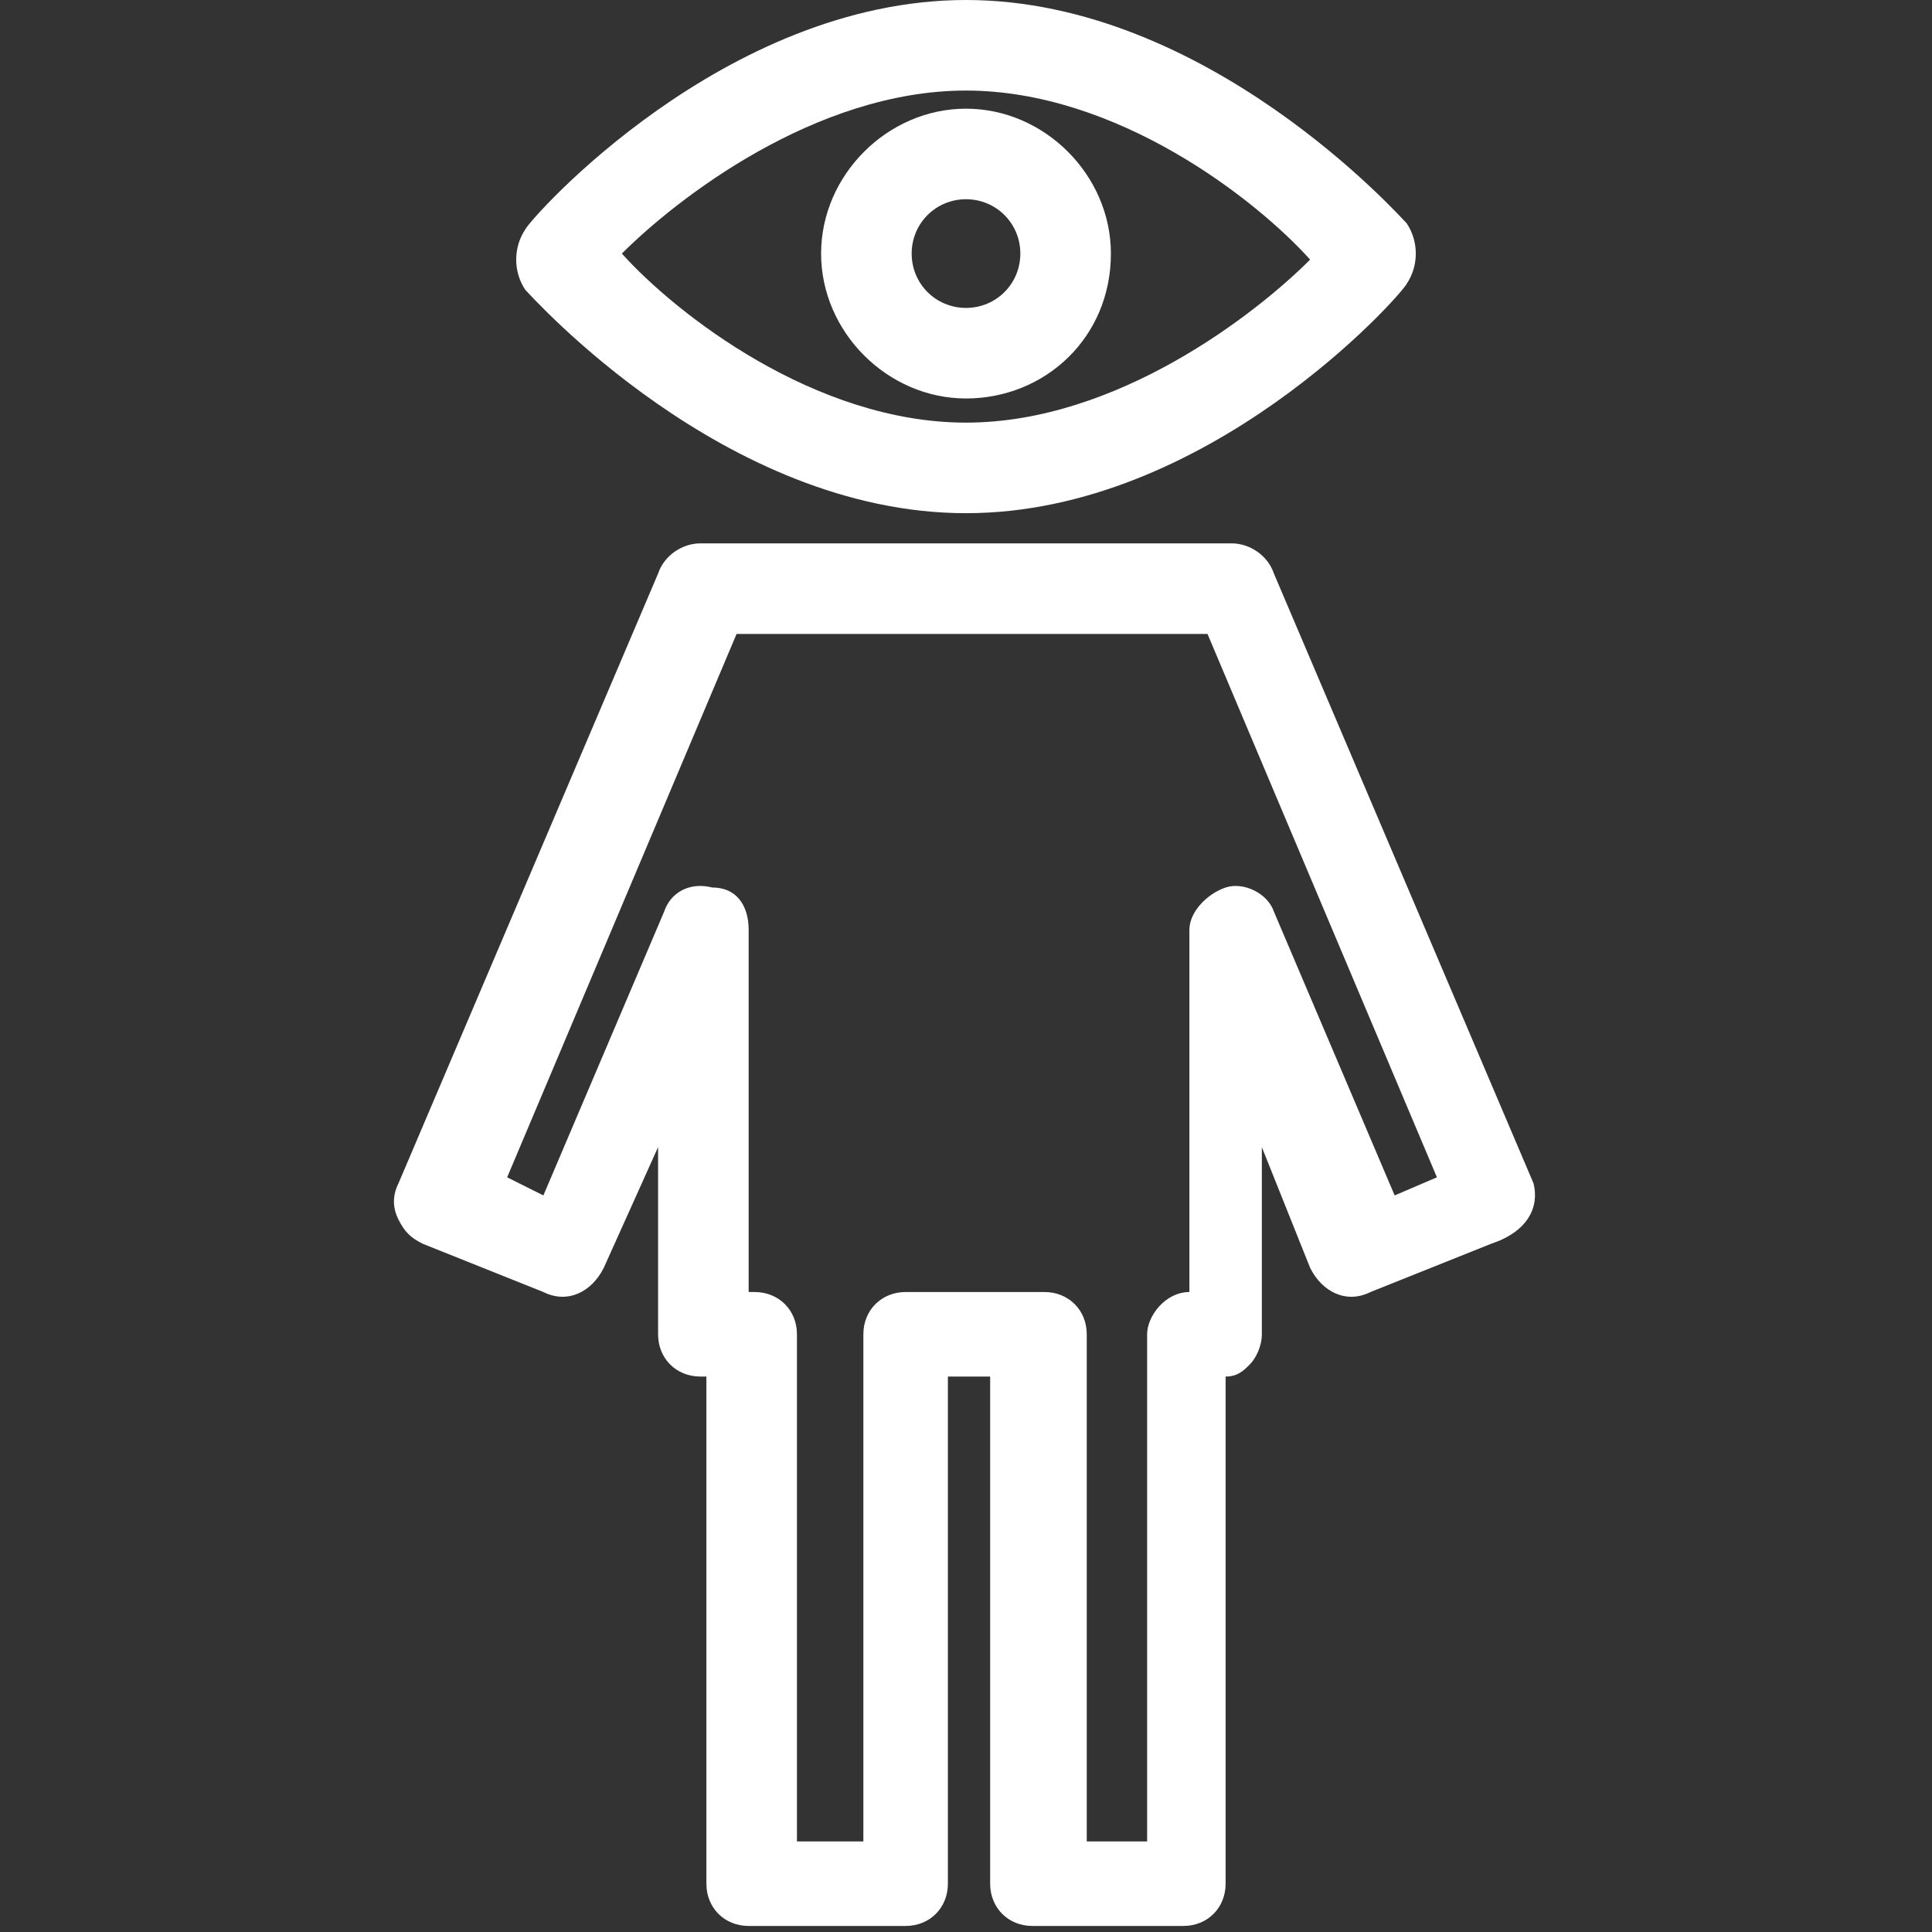 <?xml version="1.0" encoding="utf-8"?>
<!-- Generator: Adobe Illustrator 28.0.0, SVG Export Plug-In . SVG Version: 6.00 Build 0)  -->
<svg version="1.1" id="Vrstva_1" xmlns="http://www.w3.org/2000/svg" xmlns:xlink="http://www.w3.org/1999/xlink" x="0px" y="0px"
	 viewBox="0 0 32 32" style="enable-background:new 0 0 32 32;" xml:space="preserve">
<rect x="0" y="0" width="32" height="32" fill="#333333" stroke="none"/>
<style type="text/css">
	.st0{fill:#FFFFFF;}
</style>
<g>
	<path class="st0" d="M25.4,19.6L21.1,9.5C21,9.2,20.7,9,20.4,9l-8.8,0c-0.3,0-0.6,0.2-0.7,0.5L6.6,19.6c-0.1,0.2-0.1,0.4,0,0.6
		c0.1,0.2,0.2,0.3,0.4,0.4l2,0.8c0.4,0.2,0.8,0,1-0.4l0.9-2v3.1c0,0.4,0.3,0.7,0.7,0.7h0.1v8.4c0,0.4,0.3,0.7,0.7,0.7H15
		c0.4,0,0.7-0.3,0.7-0.7v-8.4h0.7v8.4c0,0.4,0.3,0.7,0.7,0.7h2.5c0.4,0,0.7-0.3,0.7-0.7v-8.4c0.2,0,0.3-0.1,0.4-0.2
		c0.1-0.1,0.2-0.3,0.2-0.5l0-3.1l0.8,2c0.2,0.4,0.6,0.6,1,0.4l2-0.8C25.3,20.4,25.5,20,25.4,19.6z M23.1,19.8l-2-4.7
		c-0.1-0.3-0.5-0.5-0.8-0.4c-0.3,0.1-0.6,0.4-0.6,0.7l0,6c-0.4,0-0.7,0.4-0.7,0.7v8.4h-1v-8.4c0-0.4-0.3-0.7-0.7-0.7H15
		c-0.4,0-0.7,0.3-0.7,0.7v8.4h-1.1v-8.4c0-0.4-0.3-0.7-0.7-0.7h-0.1v-6c0-0.4-0.2-0.7-0.6-0.7c-0.4-0.1-0.7,0.1-0.8,0.4l-2,4.7
		l-0.6-0.3l3.8-9l7.8,0l3.8,9L23.1,19.8z"/>
	<path class="st0" d="M16,8.5c4,0,7.2-3.6,7.3-3.8c0.2-0.3,0.2-0.7,0-1C23.2,3.6,20,0,16,0S8.8,3.6,8.7,3.8c-0.2,0.3-0.2,0.7,0,1
		C8.8,4.9,12,8.5,16,8.5z M16,1.5c2.5,0,4.8,1.8,5.7,2.8C20.8,5.2,18.5,7,16,7s-4.8-1.8-5.7-2.8C11.2,3.3,13.5,1.5,16,1.5z"/>
	<path class="st0" d="M18.4,4.2c0-1.3-1.1-2.4-2.4-2.4s-2.4,1.1-2.4,2.4s1.1,2.4,2.4,2.4S18.4,5.6,18.4,4.2z M15.1,4.2
		c0-0.5,0.4-0.9,0.9-0.9s0.9,0.4,0.9,0.9S16.5,5.1,16,5.1S15.1,4.7,15.1,4.2z"/>
</g>
</svg>
